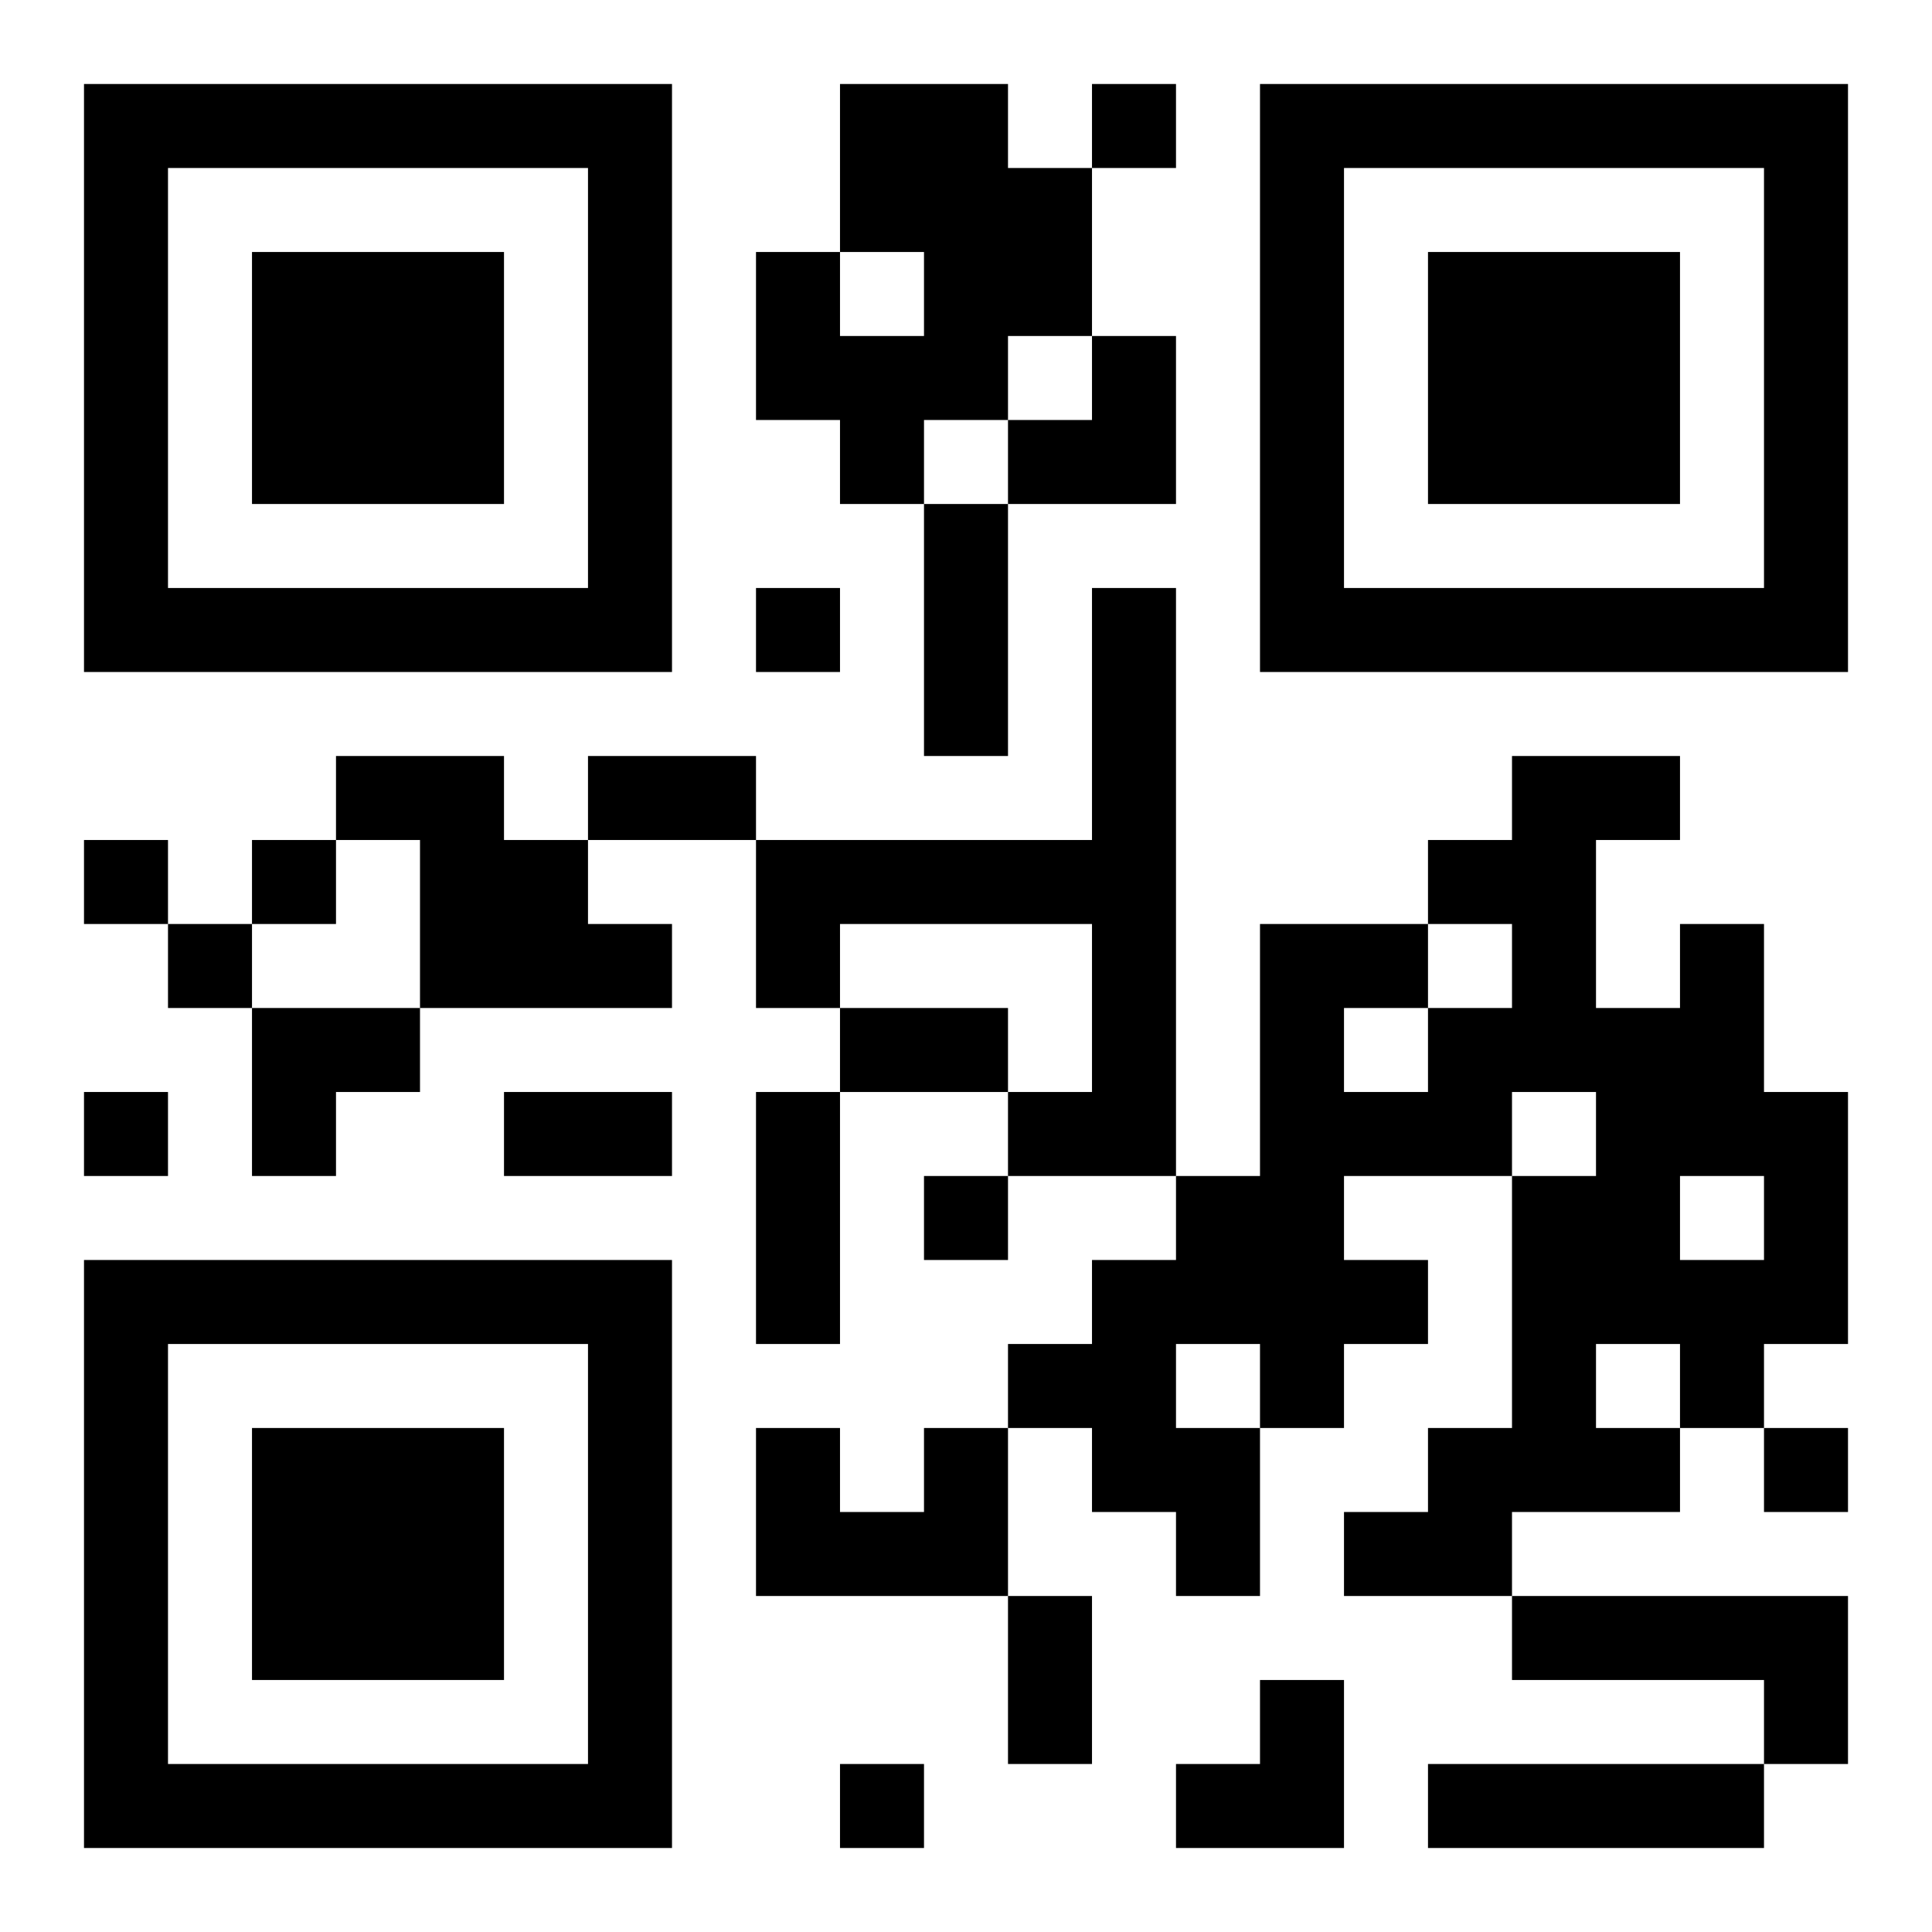 <?xml version="1.0" encoding="UTF-8"?>
<!DOCTYPE svg PUBLIC "-//W3C//DTD SVG 1.1//EN" "http://www.w3.org/Graphics/SVG/1.1/DTD/svg11.dtd">
<svg xmlns="http://www.w3.org/2000/svg" version="1.1" viewBox="0 0 23 23" stroke="none">
	<rect width="100%" height="100%" fill="#ffffff"/>
	<path d="M1,1h7v1h-7z M10,1h2v2h-2z M13,1h1v1h-1z M15,1h7v1h-7z M1,2h1v6h-1z M7,2h1v6h-1z M12,2h1v2h-1z M15,2h1v6h-1z M21,2h1v6h-1z M3,3h3v3h-3z M9,3h1v2h-1z M11,3h1v2h-1z M17,3h3v3h-3z M10,4h1v2h-1z M13,4h1v2h-1z M12,5h1v1h-1z M11,6h1v3h-1z M2,7h5v1h-5z M9,7h1v1h-1z M13,7h1v7h-1z M16,7h5v1h-5z M4,9h2v1h-2z M7,9h2v1h-2z M18,9h1v4h-1z M19,9h1v1h-1z M1,10h1v1h-1z M3,10h1v1h-1z M5,10h2v2h-2z M9,10h4v1h-4z M17,10h1v1h-1z M2,11h1v1h-1z M7,11h1v1h-1z M9,11h1v1h-1z M15,11h1v6h-1z M16,11h1v1h-1z M20,11h1v3h-1z M3,12h2v1h-2z M10,12h2v1h-2z M17,12h1v2h-1z M19,12h1v4h-1z M1,13h1v1h-1z M3,13h1v1h-1z M6,13h2v1h-2z M9,13h1v3h-1z M12,13h1v1h-1z M16,13h1v1h-1z M21,13h1v3h-1z M11,14h1v1h-1z M14,14h1v2h-1z M18,14h1v4h-1z M1,15h7v1h-7z M13,15h1v3h-1z M16,15h1v1h-1z M20,15h1v2h-1z M1,16h1v6h-1z M7,16h1v6h-1z M12,16h1v1h-1z M3,17h3v3h-3z M9,17h1v2h-1z M11,17h1v2h-1z M14,17h1v2h-1z M17,17h1v2h-1z M19,17h1v1h-1z M21,17h1v1h-1z M10,18h1v1h-1z M16,18h1v1h-1z M12,19h1v2h-1z M18,19h4v1h-4z M15,20h1v2h-1z M21,20h1v1h-1z M2,21h5v1h-5z M10,21h1v1h-1z M14,21h1v1h-1z M17,21h4v1h-4z" fill="#000000"/>
</svg>
